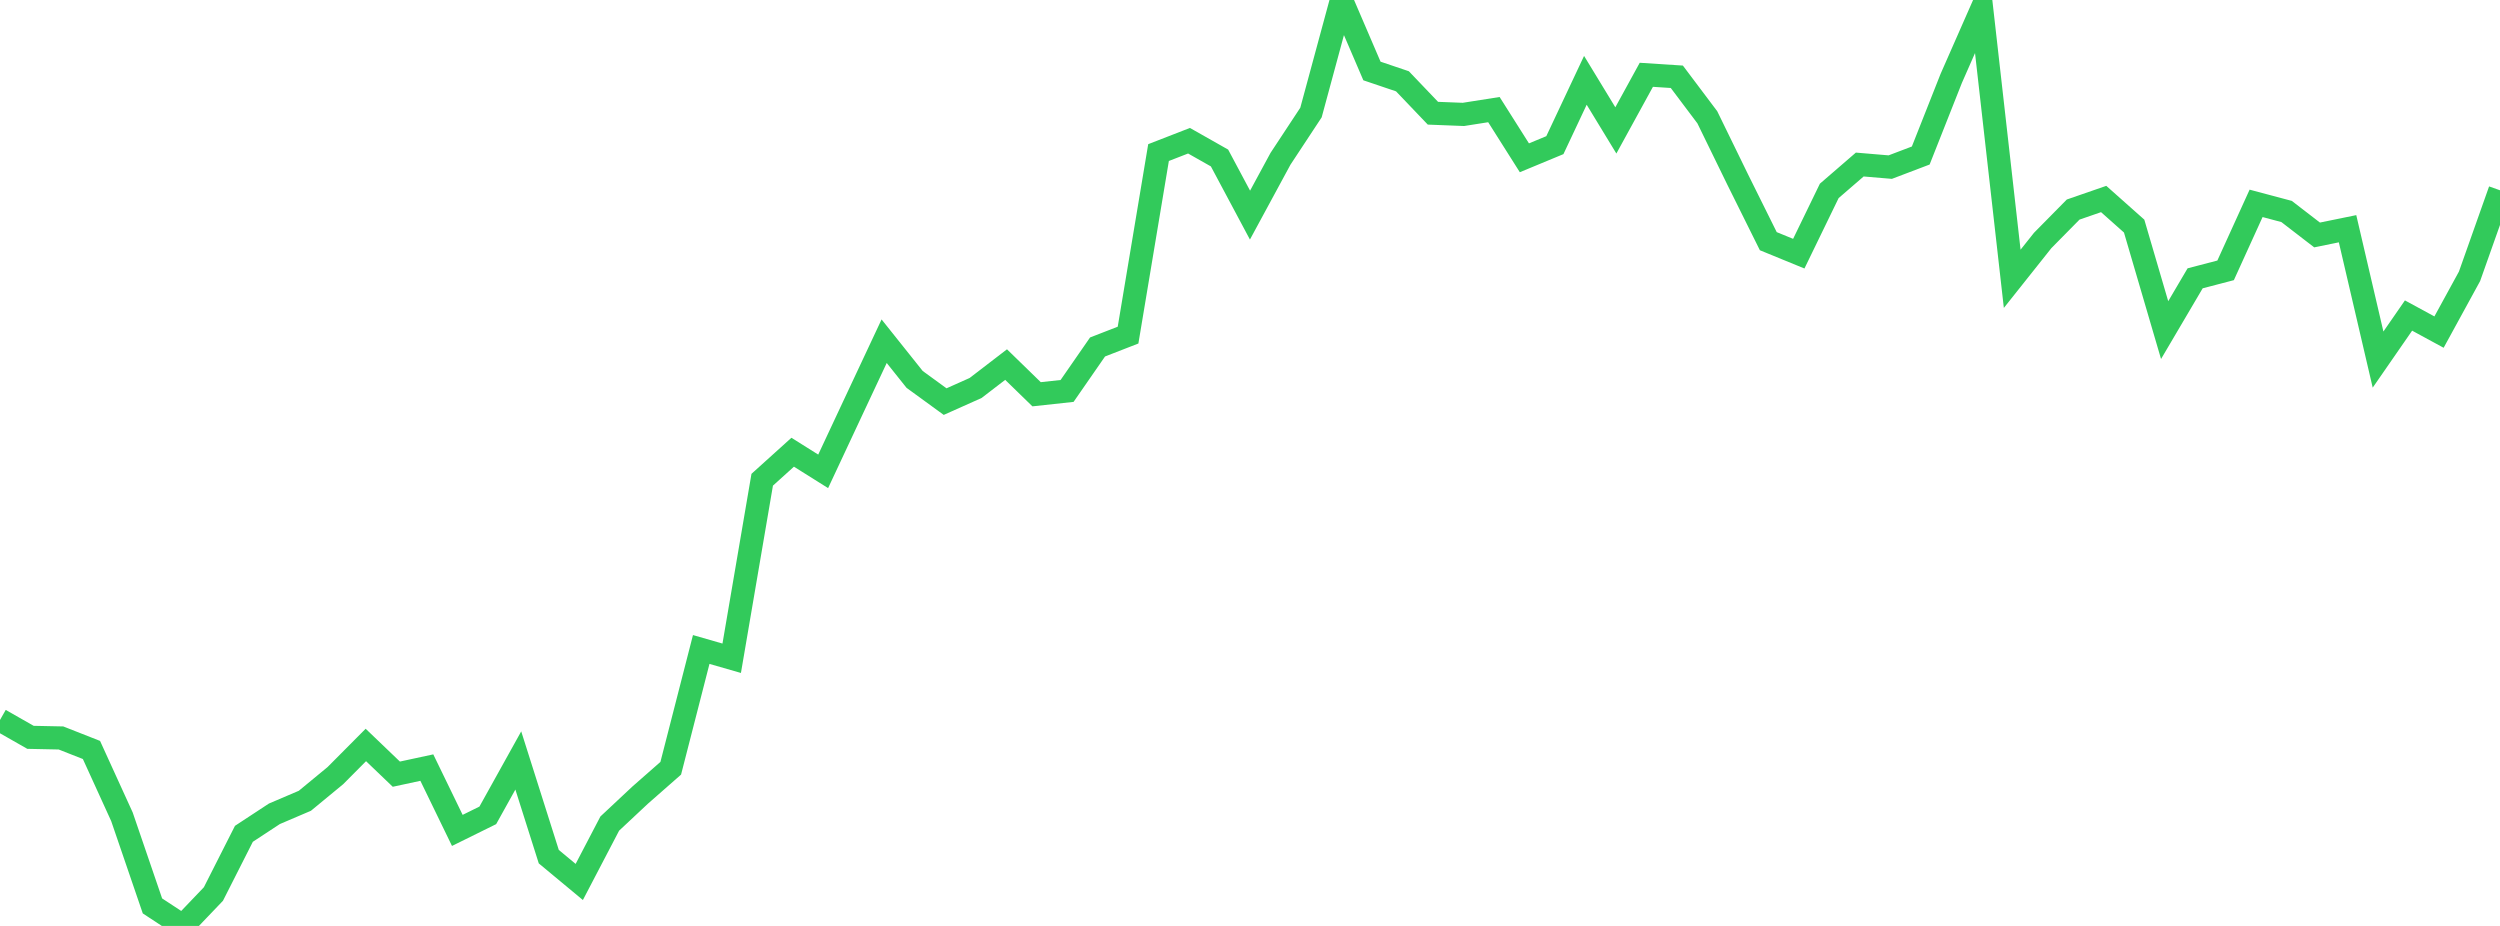 <?xml version="1.0" standalone="no"?>
<!DOCTYPE svg PUBLIC "-//W3C//DTD SVG 1.1//EN" "http://www.w3.org/Graphics/SVG/1.1/DTD/svg11.dtd">

<svg width="135" height="50" viewBox="0 0 135 50" preserveAspectRatio="none" 
  xmlns="http://www.w3.org/2000/svg"
  xmlns:xlink="http://www.w3.org/1999/xlink">


<polyline points="0.0, 38.878 1.646, 39.816 3.293, 39.85 4.939, 40.498 6.585, 44.106 8.232, 48.919 9.878, 50.0 11.524, 48.277 13.171, 45.026 14.817, 43.945 16.463, 43.242 18.11, 41.884 19.756, 40.228 21.402, 41.805 23.049, 41.45 24.695, 44.842 26.341, 44.029 27.988, 41.065 29.634, 46.259 31.28, 47.626 32.927, 44.473 34.573, 42.932 36.22, 41.486 37.866, 35.072 39.512, 35.546 41.159, 25.906 42.805, 24.42 44.451, 25.453 46.098, 21.934 47.744, 18.425 49.39, 20.488 51.037, 21.687 52.683, 20.951 54.329, 19.687 55.976, 21.29 57.622, 21.111 59.268, 18.736 60.915, 18.096 62.561, 8.239 64.207, 7.599 65.854, 8.532 67.5, 11.616 69.146, 8.576 70.793, 6.077 72.439, 0.0 74.085, 3.833 75.732, 4.39 77.378, 6.114 79.024, 6.178 80.671, 5.919 82.317, 8.521 83.963, 7.838 85.61, 4.337 87.256, 7.042 88.902, 4.039 90.549, 4.146 92.195, 6.334 93.841, 9.707 95.488, 13.024 97.134, 13.698 98.78, 10.308 100.427, 8.885 102.073, 9.024 103.72, 8.398 105.366, 4.235 107.012, 0.494 108.659, 15.056 110.305, 12.985 111.951, 11.316 113.598, 10.746 115.244, 12.209 116.89, 17.826 118.537, 15.029 120.183, 14.599 121.829, 10.981 123.476, 11.42 125.122, 12.688 126.768, 12.351 128.415, 19.417 130.061, 17.039 131.707, 17.933 133.354, 14.922 135.0, 10.275" fill="none" stroke="#32ca5b" stroke-width="1.25"/>

</svg>